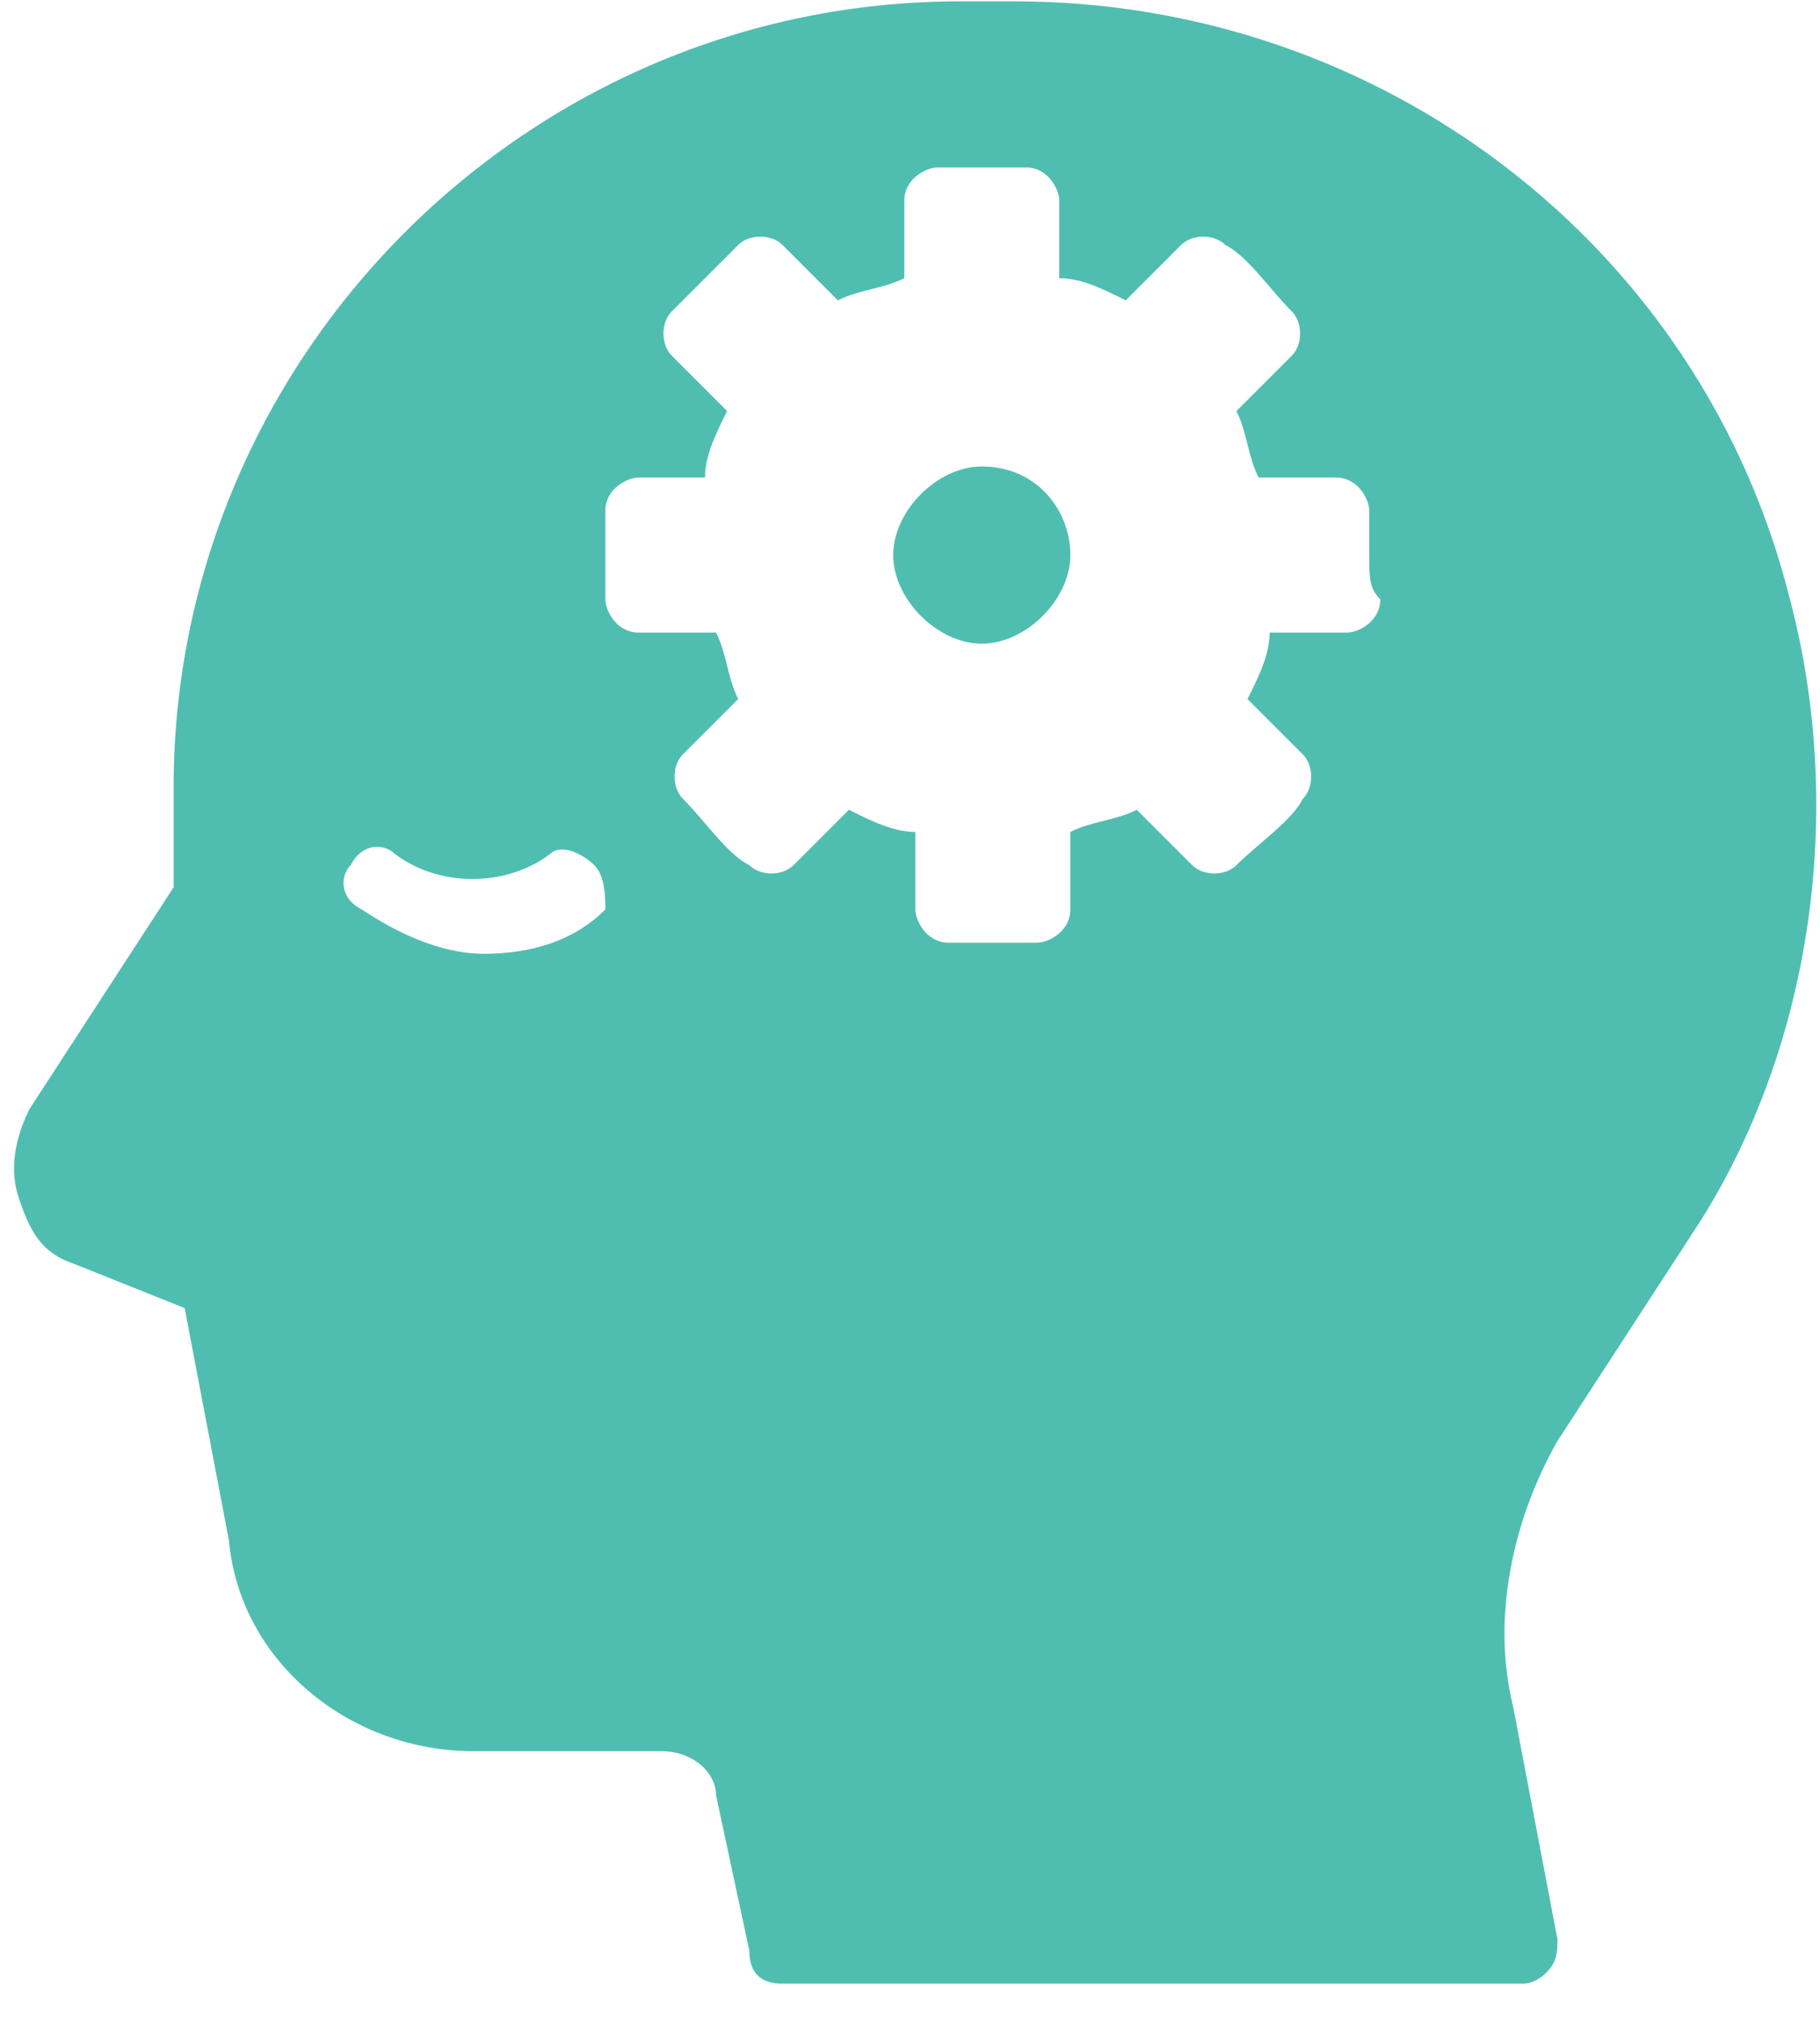 <svg width="36" height="40" viewBox="0 0 36 40" fill="none" xmlns="http://www.w3.org/2000/svg">
<path d="M21.172 10.976C21.172 11.852 20.296 12.728 19.42 12.728C18.544 12.728 17.668 11.852 17.668 10.976C17.668 10.1 18.544 9.224 19.42 9.224C20.515 9.224 21.172 10.1 21.172 10.976ZM30.807 28.495C29.931 30.028 29.493 31.999 29.931 33.751L30.807 38.349C30.807 38.568 30.807 38.787 30.588 39.006C30.369 39.225 30.15 39.225 30.15 39.225H15.478C15.04 39.225 14.821 39.006 14.821 38.568L14.164 35.503C14.164 35.065 13.726 34.627 13.069 34.627H9.347C6.938 34.627 4.748 32.875 4.529 30.466L3.653 25.867L1.463 24.991C0.806 24.772 0.587 24.334 0.368 23.677C0.149 23.02 0.368 22.363 0.587 21.925L3.434 17.546V15.575C3.434 7.034 10.441 0.027 18.982 0.027H20.077C27.303 0.027 33.654 4.844 35.406 11.852C36.501 16.013 35.844 20.611 33.654 24.115L30.807 28.495ZM11.755 17.108C11.536 16.889 11.098 16.67 10.879 16.889C10.004 17.546 8.69 17.546 7.814 16.889C7.595 16.67 7.157 16.67 6.938 17.108C6.719 17.327 6.719 17.765 7.157 17.984C7.814 18.422 8.69 18.86 9.566 18.86C10.441 18.86 11.317 18.641 11.974 17.984C11.974 17.765 11.974 17.327 11.755 17.108ZM27.084 10.976C27.084 10.538 27.084 10.319 27.084 10.1C27.084 9.881 26.866 9.443 26.427 9.443H24.895C24.676 9.005 24.676 8.567 24.457 8.129L25.552 7.034C25.771 6.815 25.771 6.377 25.552 6.158C25.114 5.72 24.676 5.063 24.238 4.844C24.019 4.625 23.581 4.625 23.362 4.844L22.267 5.939C21.829 5.72 21.391 5.501 20.953 5.501V3.968C20.953 3.749 20.734 3.311 20.296 3.311C20.077 3.311 19.639 3.311 19.42 3.311C19.201 3.311 18.763 3.311 18.544 3.311C18.325 3.311 17.887 3.53 17.887 3.968V5.501C17.449 5.72 17.011 5.72 16.573 5.939L15.478 4.844C15.259 4.625 14.821 4.625 14.602 4.844C14.164 5.282 13.726 5.72 13.288 6.158C13.069 6.377 13.069 6.815 13.288 7.034L14.383 8.129C14.164 8.567 13.945 9.005 13.945 9.443H12.631C12.412 9.443 11.974 9.662 11.974 10.1C11.974 10.319 11.974 10.757 11.974 10.976C11.974 11.195 11.974 11.633 11.974 11.852C11.974 12.071 12.193 12.509 12.631 12.509H14.164C14.383 12.947 14.383 13.385 14.602 13.823L13.507 14.918C13.288 15.137 13.288 15.575 13.507 15.794C13.945 16.232 14.383 16.889 14.821 17.108C15.04 17.327 15.478 17.327 15.697 17.108L16.792 16.013C17.23 16.232 17.668 16.451 18.106 16.451V17.984C18.106 18.203 18.325 18.641 18.763 18.641C18.982 18.641 19.42 18.641 19.639 18.641C19.858 18.641 20.296 18.641 20.515 18.641C20.734 18.641 21.172 18.422 21.172 17.984V16.451C21.61 16.232 22.048 16.232 22.486 16.013L23.581 17.108C23.8 17.327 24.238 17.327 24.457 17.108C24.895 16.67 25.552 16.232 25.771 15.794C25.99 15.575 25.99 15.137 25.771 14.918L24.676 13.823C24.895 13.385 25.114 12.947 25.114 12.509H26.646C26.866 12.509 27.303 12.29 27.303 11.852C27.084 11.633 27.084 11.414 27.084 10.976Z" fill="#4FBEB1"/>
</svg>
